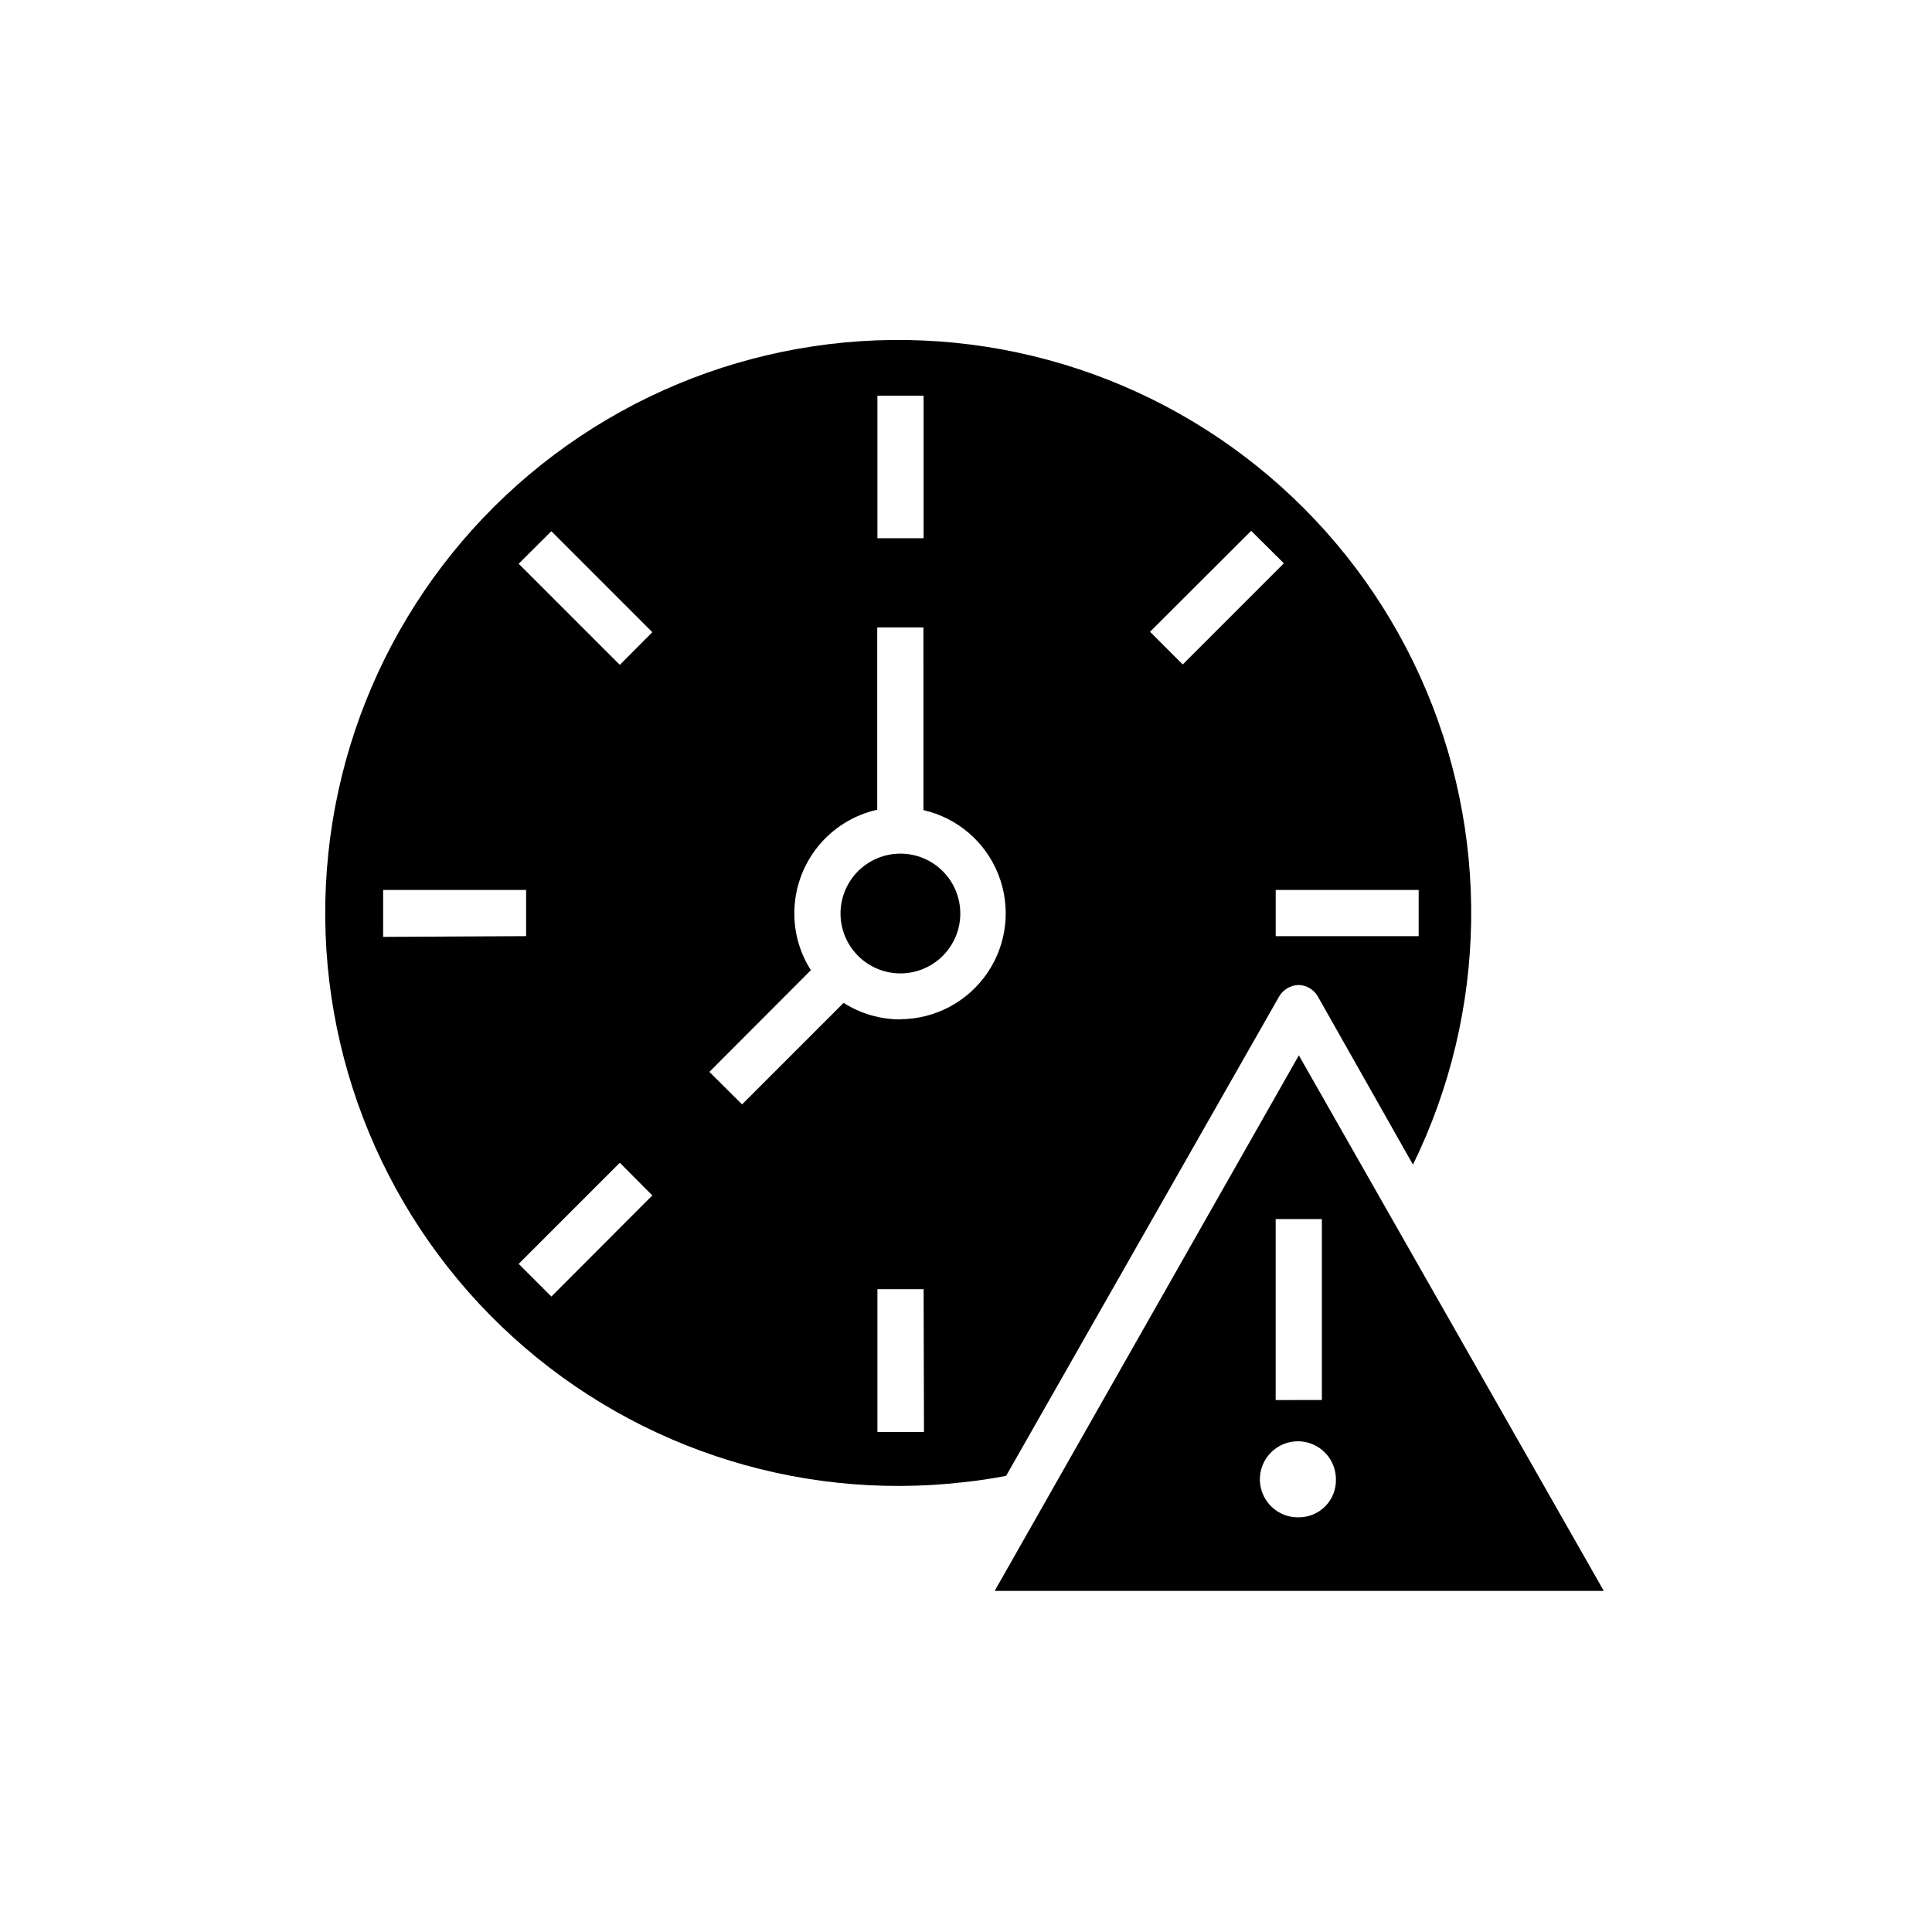 <?xml version="1.0" encoding="UTF-8"?>
<!-- Uploaded to: SVG Find, www.svgrepo.com, Generator: SVG Find Mixer Tools -->
<svg fill="#000000" width="800px" height="800px" version="1.1" viewBox="144 144 512 512" xmlns="http://www.w3.org/2000/svg">
 <g>
  <path d="m382.67 370.22c-4.211-0.012-8.258 1.648-11.242 4.621-2.988 2.969-4.668 7.004-4.68 11.215-0.008 4.215 1.656 8.254 4.633 11.238 2.973 2.984 7.008 4.66 11.223 4.668 4.211 0.004 8.25-1.668 11.23-4.644 2.981-2.977 4.656-7.016 4.656-11.227 0-4.199-1.668-8.23-4.633-11.203-2.965-2.977-6.988-4.652-11.188-4.668z"/>
  <path d="m488.21 423.68-80.609 141.92 161.42 0.004zm-6.144 43.379h12.242v47.961l-12.242 0.004zm6.144 79.047c-4.098 0.105-7.848-2.285-9.484-6.039-1.641-3.758-0.844-8.133 2.019-11.066 2.859-2.934 7.215-3.844 11.008-2.301 3.797 1.543 6.281 5.234 6.281 9.332 0.07 2.648-0.938 5.211-2.785 7.109-1.852 1.898-4.387 2.969-7.039 2.965z"/>
  <path d="m482.88 408.26c1.062-1.965 3.106-3.199 5.34-3.227 2.102 0.082 4.008 1.246 5.039 3.074l25.191 44.535v0.004c19.898-40.695 20.59-88.145 1.887-129.4-18.699-41.254-54.844-72.008-98.562-83.859-43.719-11.855-90.445-3.574-127.43 22.586-36.98 26.156-60.352 67.457-63.734 112.63-3.387 45.168 13.574 89.492 46.246 120.87 32.672 31.371 77.645 46.523 122.64 41.312 3.727-0.402 7.457-0.957 11.133-1.664zm37.082-28.414v12.242h-37.887v-12.242zm-44.387-95.172 8.664 8.613-26.801 26.801-8.664-8.664zm-99.051-35.82h12.242v37.785h-12.242zm-130.99 143.43 0.004-12.441h37.887v12.242zm44.586 95.32-8.664-8.664 26.801-26.801 8.613 8.664zm18.137-167.41-26.801-26.801 8.664-8.613 26.754 26.754zm80.609 203.29-12.34-0.004v-37.836h12.242zm-6.191-109.33c-5.356 0.008-10.598-1.512-15.113-4.383l-26.902 26.902-8.664-8.613 26.902-26.953-0.004-0.004c-2.887-4.508-4.41-9.758-4.383-15.113 0.008-6.383 2.184-12.574 6.176-17.555 3.992-4.981 9.562-8.457 15.789-9.852v-48.316h12.242l0.004 48.418c9.027 2.062 16.457 8.445 19.852 17.059 3.398 8.617 2.328 18.352-2.859 26.023-5.191 7.668-13.828 12.285-23.09 12.336z"/>
 </g>
</svg>